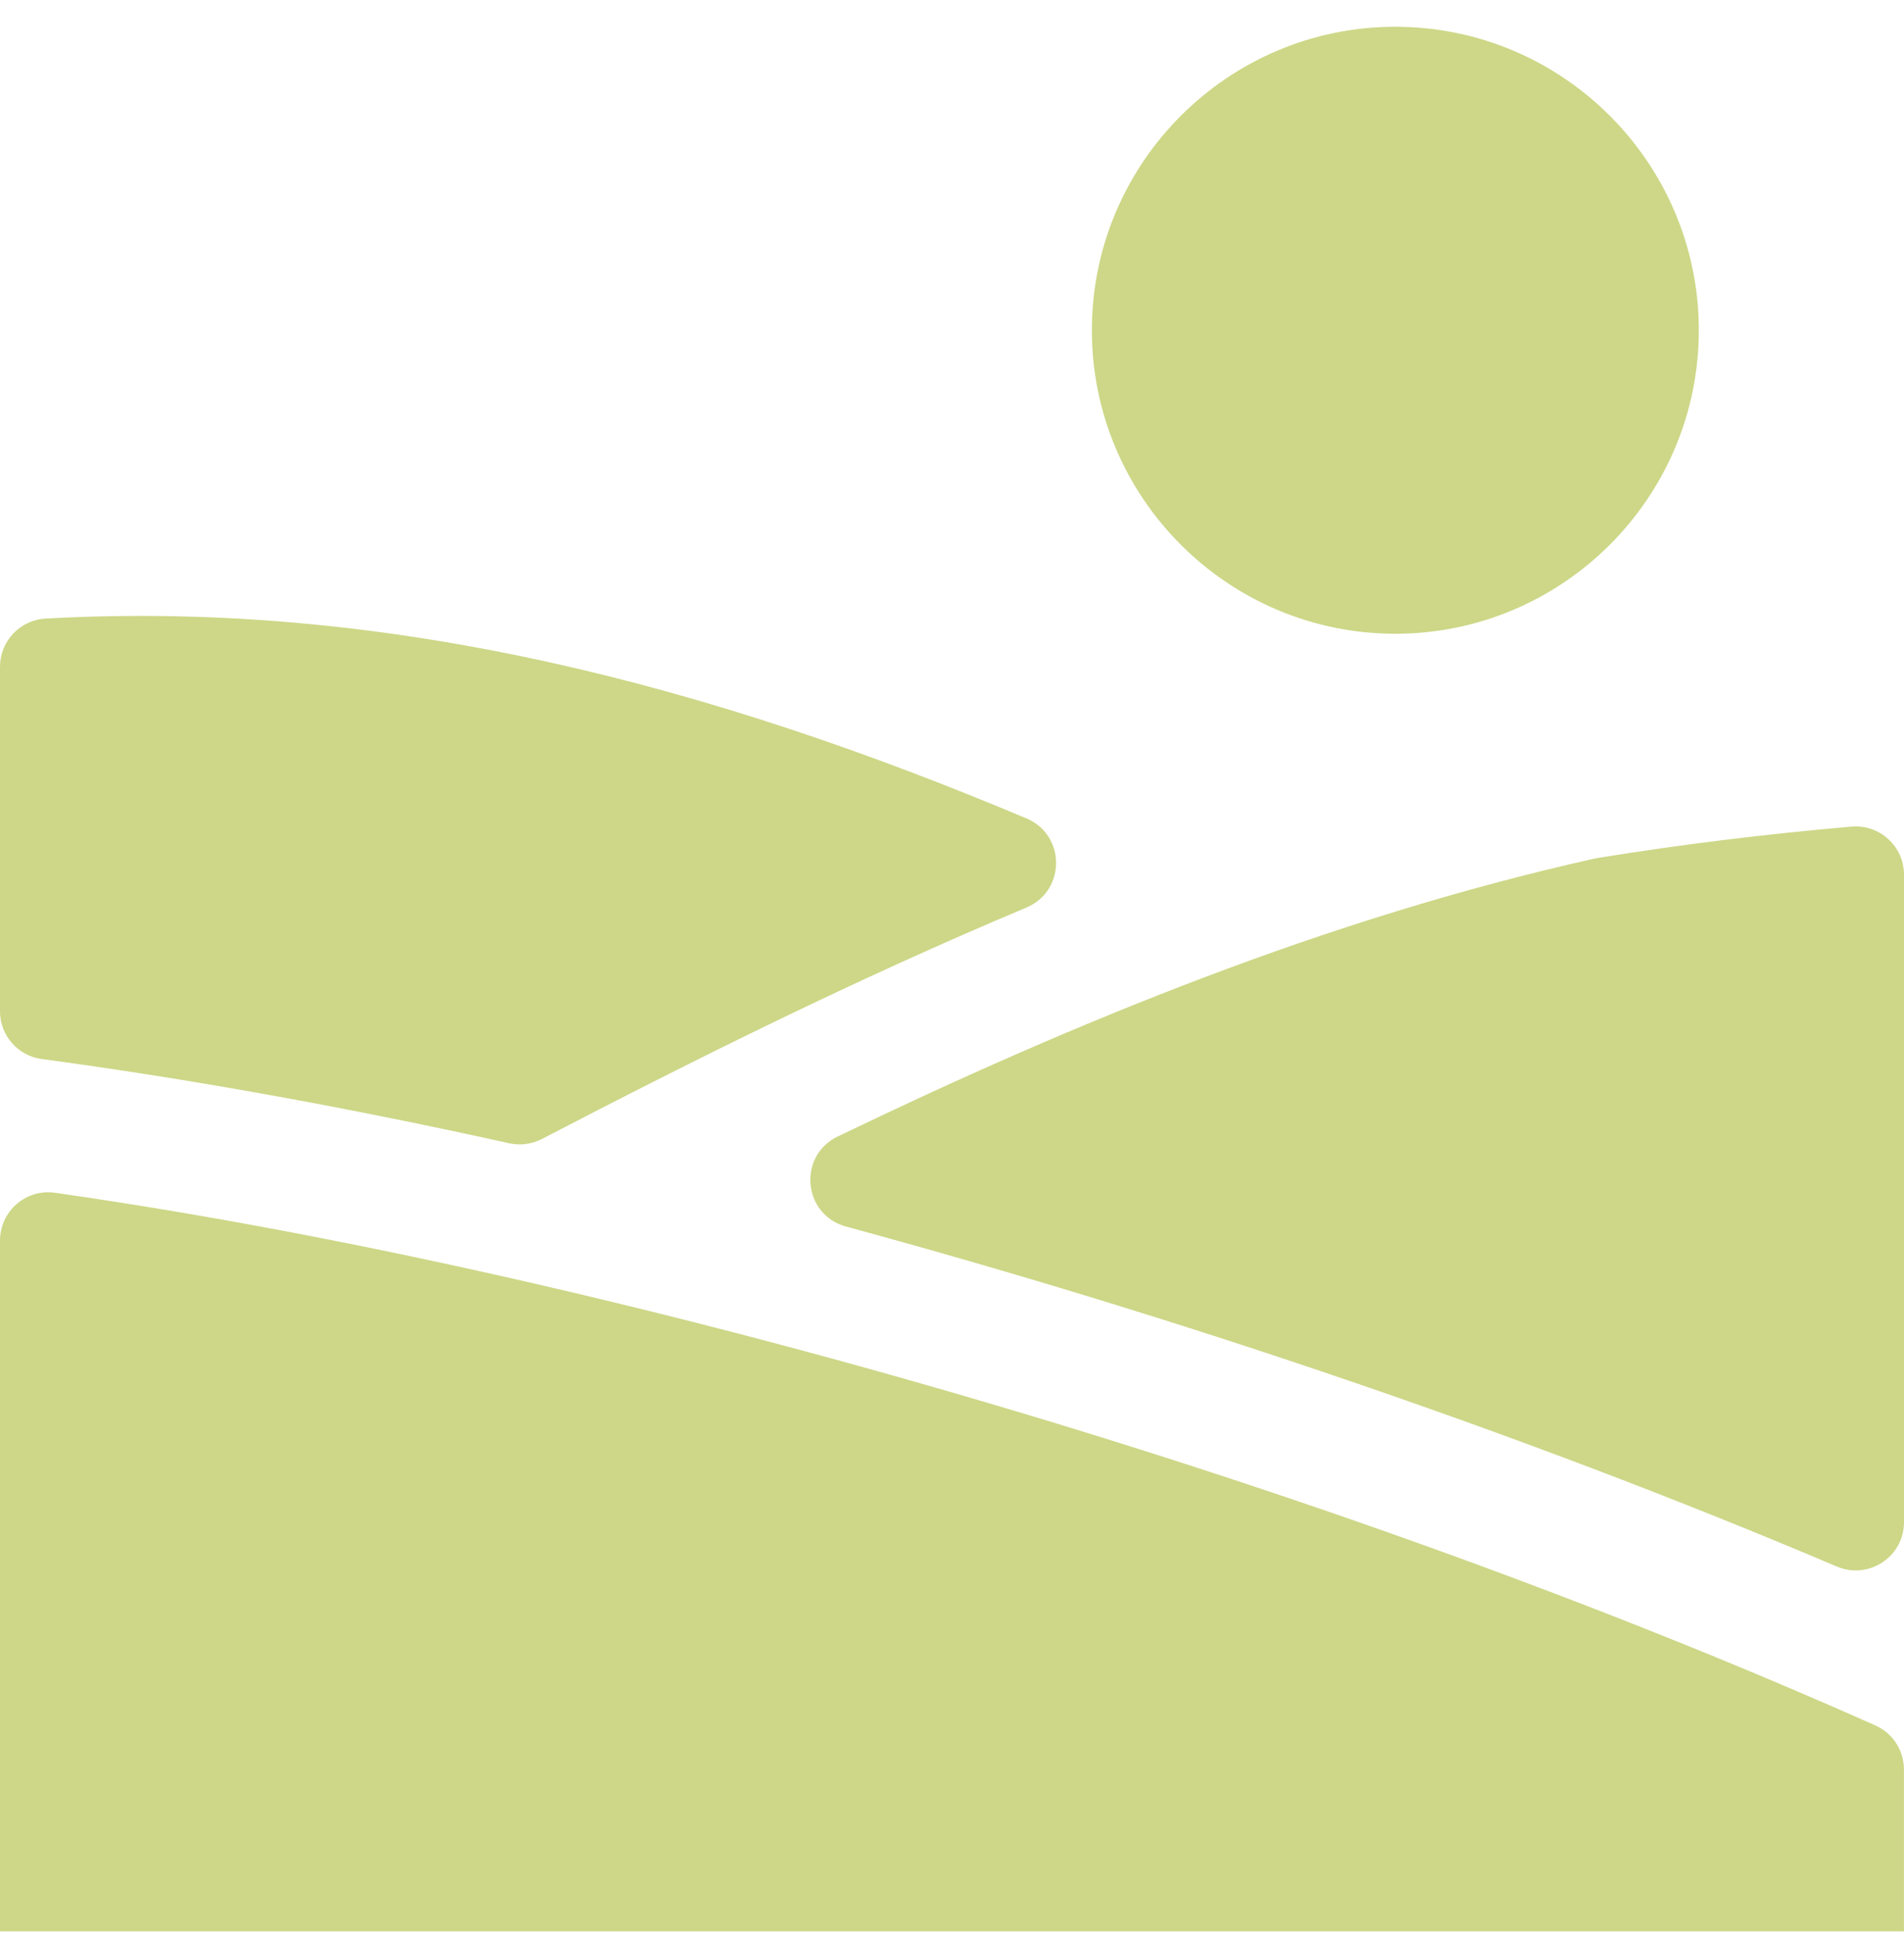 <?xml version="1.0" encoding="UTF-8"?> <svg xmlns="http://www.w3.org/2000/svg" width="64" height="65" viewBox="0 0 64 65" fill="none"><path d="M46.901 0.9C41.277 0.9 36.702 5.476 36.702 11.1C36.702 16.724 41.277 21.299 46.901 21.299C52.525 21.299 57.103 16.724 57.103 11.1C57.103 5.476 52.527 0.9 46.901 0.9Z" fill="#CDD787"></path><path d="M18.212 38.281C23.335 35.617 28.783 32.902 34.5 30.502C35.83 29.942 35.832 28.065 34.502 27.505C24.014 23.093 13.119 20.14 1.525 20.79C0.669 20.839 0 21.553 0 22.41V33.987C0 34.797 0.598 35.485 1.403 35.592C6.293 36.249 11.564 37.192 17.111 38.422C17.482 38.506 17.871 38.455 18.21 38.281H18.212Z" fill="#CDD787"></path><path d="M53.573 28.861C44.628 30.86 36.083 34.378 28.158 38.196C26.806 38.846 26.986 40.827 28.436 41.222C39.377 44.194 51.13 48.14 61.743 52.649C62.814 53.103 64 52.32 64 51.157V29.399C64 28.448 63.187 27.7 62.238 27.781C59.408 28.026 56.559 28.371 53.683 28.839C53.646 28.845 53.61 28.851 53.573 28.86V28.861Z" fill="#CDD787"></path><path d="M0 41.693V64.91H63.998V59.471C63.998 58.832 63.625 58.25 63.041 57.991C44.57 49.76 20.584 42.761 1.847 40.087C0.872 39.947 0 40.707 0 41.695V41.693Z" fill="#CDD787"></path></svg> 